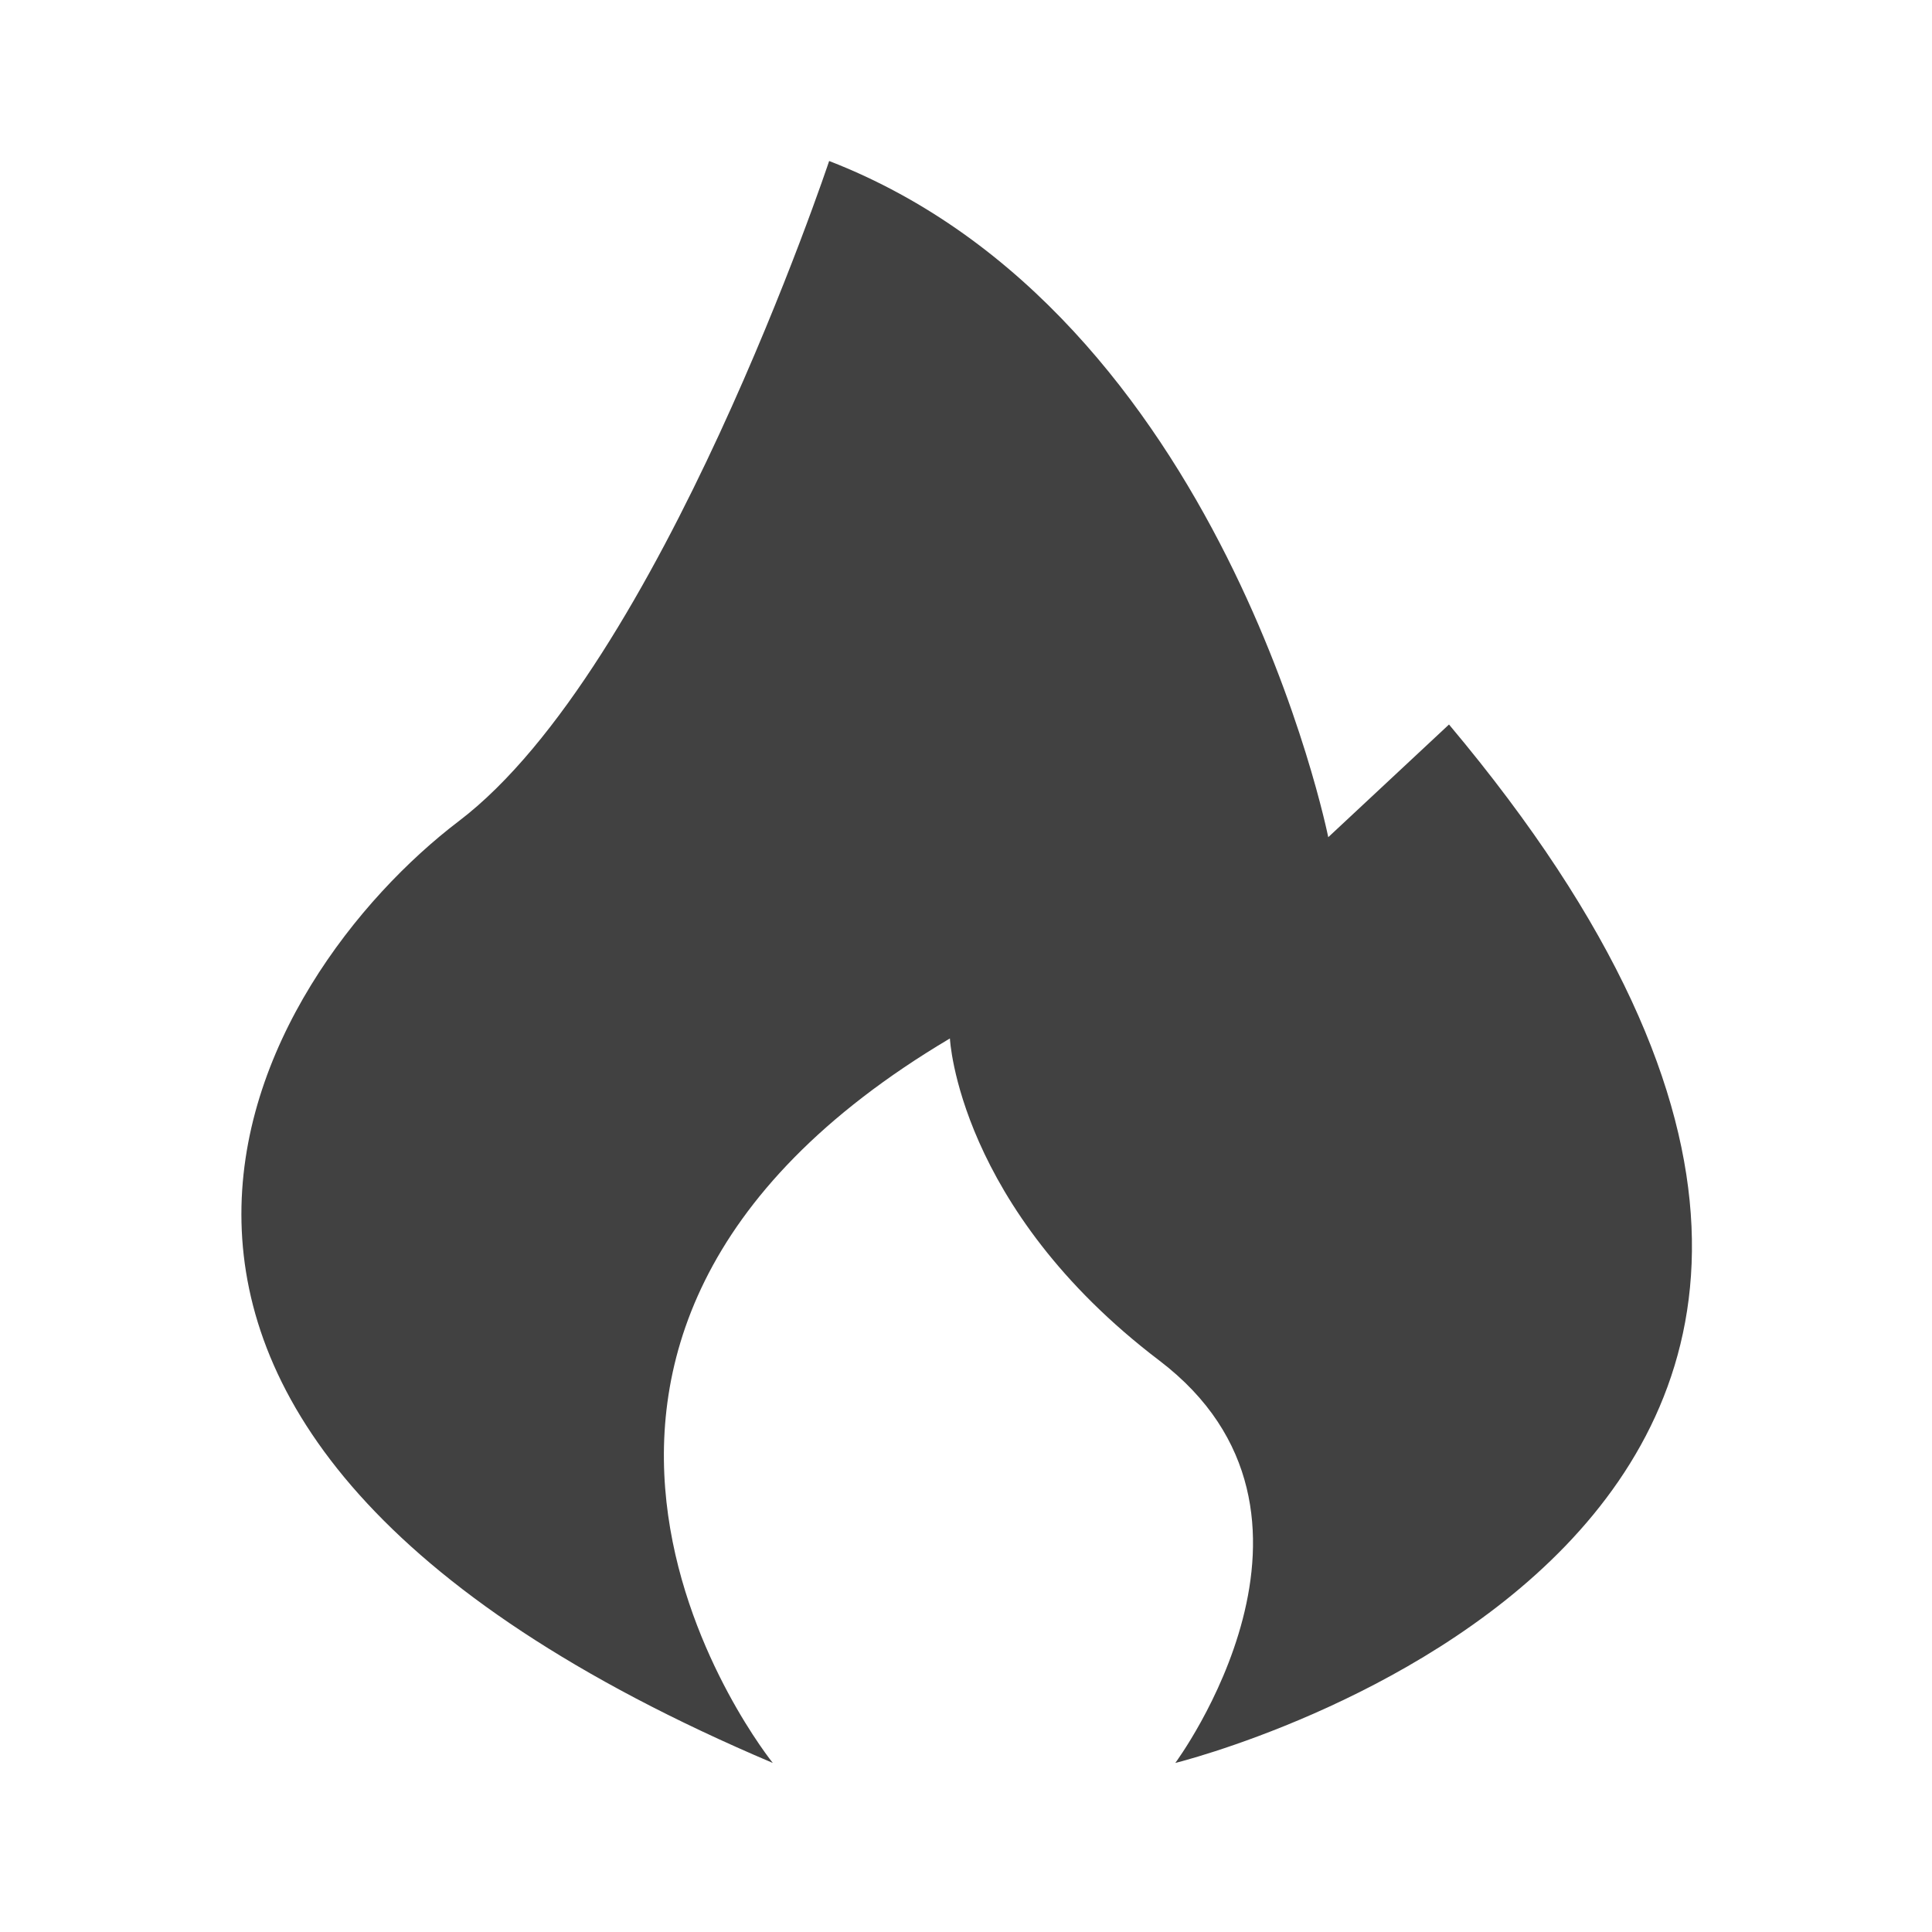 <svg width="30" height="30" viewBox="0 0 30 30" fill="none" xmlns="http://www.w3.org/2000/svg">
<path d="M22.5 11.25L20.625 13C20.625 13 19 4.875 12.875 2.5C12.875 2.5 10.25 10.375 7.125 12.75C4 15.125 -0.375 22.125 12 27.375C12 27.375 6.75 20.875 14.75 16.125C14.75 16.125 14.875 18.75 18 21.125C21.125 23.5 18.25 27.375 18.25 27.375C18.25 27.375 33 23.75 22.5 11.25Z" fill="#414141"/>
</svg>
